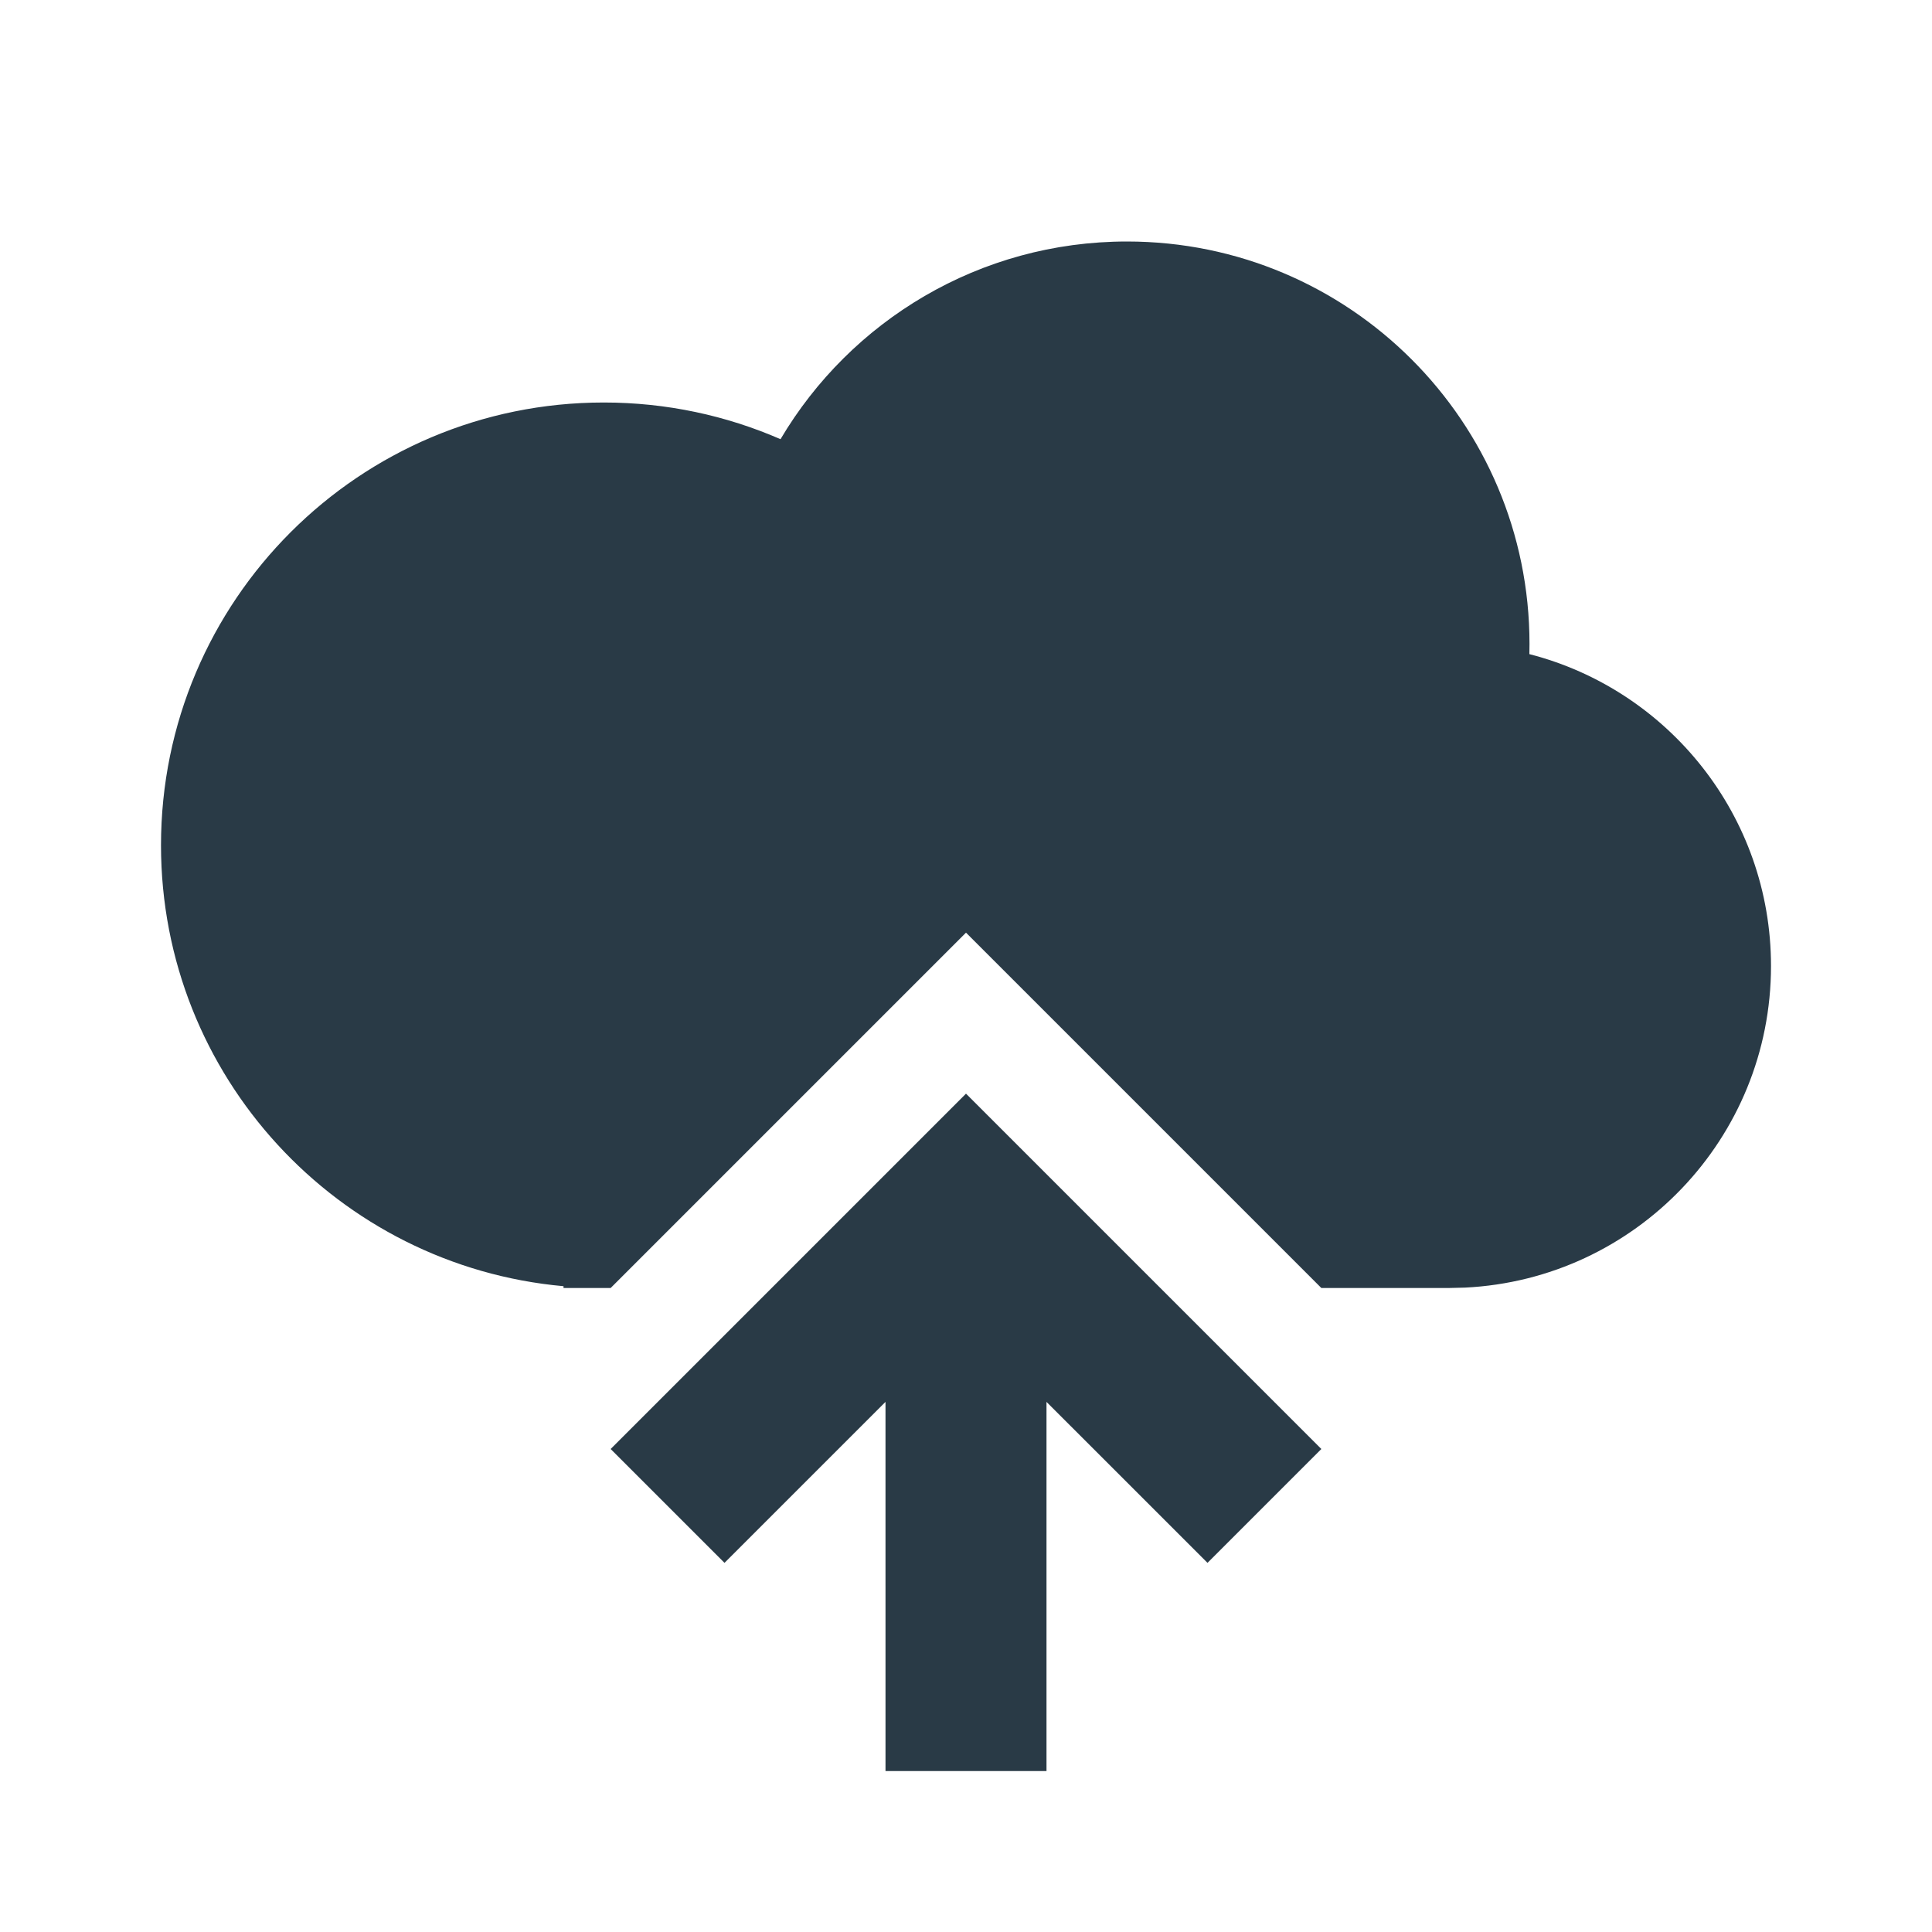<svg width="45" height="45" viewBox="0 0 512 512" version="1.1" xmlns="http://www.w3.org/2000/svg" xmlns:xlink="http://www.w3.org/1999/xlink">
    <title>cloud-upload-filled</title>
    <g id="Page-1" stroke="none" stroke-width="1" fill="#293A46"  fill-rule="evenodd">
        <g id="add" fill="#293A46"  transform="translate(42.667, 64)">
            <path d="M213.333,225.83 L307.503,320 L277.333,350.17 L234.666,307.516 L234.667,405.354 L192,405.354 L191.999,307.515 L149.333,350.17 L119.163,320 L213.333,225.83 Z M256,1.42108547e-14 C314.91,1.42108547e-14 362.667,47.756 362.667,106.667 L362.634,109.35 C399.448,118.799 426.667,152.221 426.667,192 C426.667,237.7 390.742,275.01 345.592,277.229 L341.333,277.333 L307.503,277.333 L213.333,183.163 L119.163,277.333 L106.667,277.333 L106.675,276.856 C46.868,271.471 7.10542736e-15,221.209 7.10542736e-15,160 C7.10542736e-15,95.199 52.532,42.667 117.333,42.667 C133.986,42.667 149.829,46.136 164.178,52.391 C182.728,21.029 216.908,1.42108547e-14 256,1.42108547e-14 Z" id="Combined-Shape">

</path>
        </g>
    </g>
</svg>
